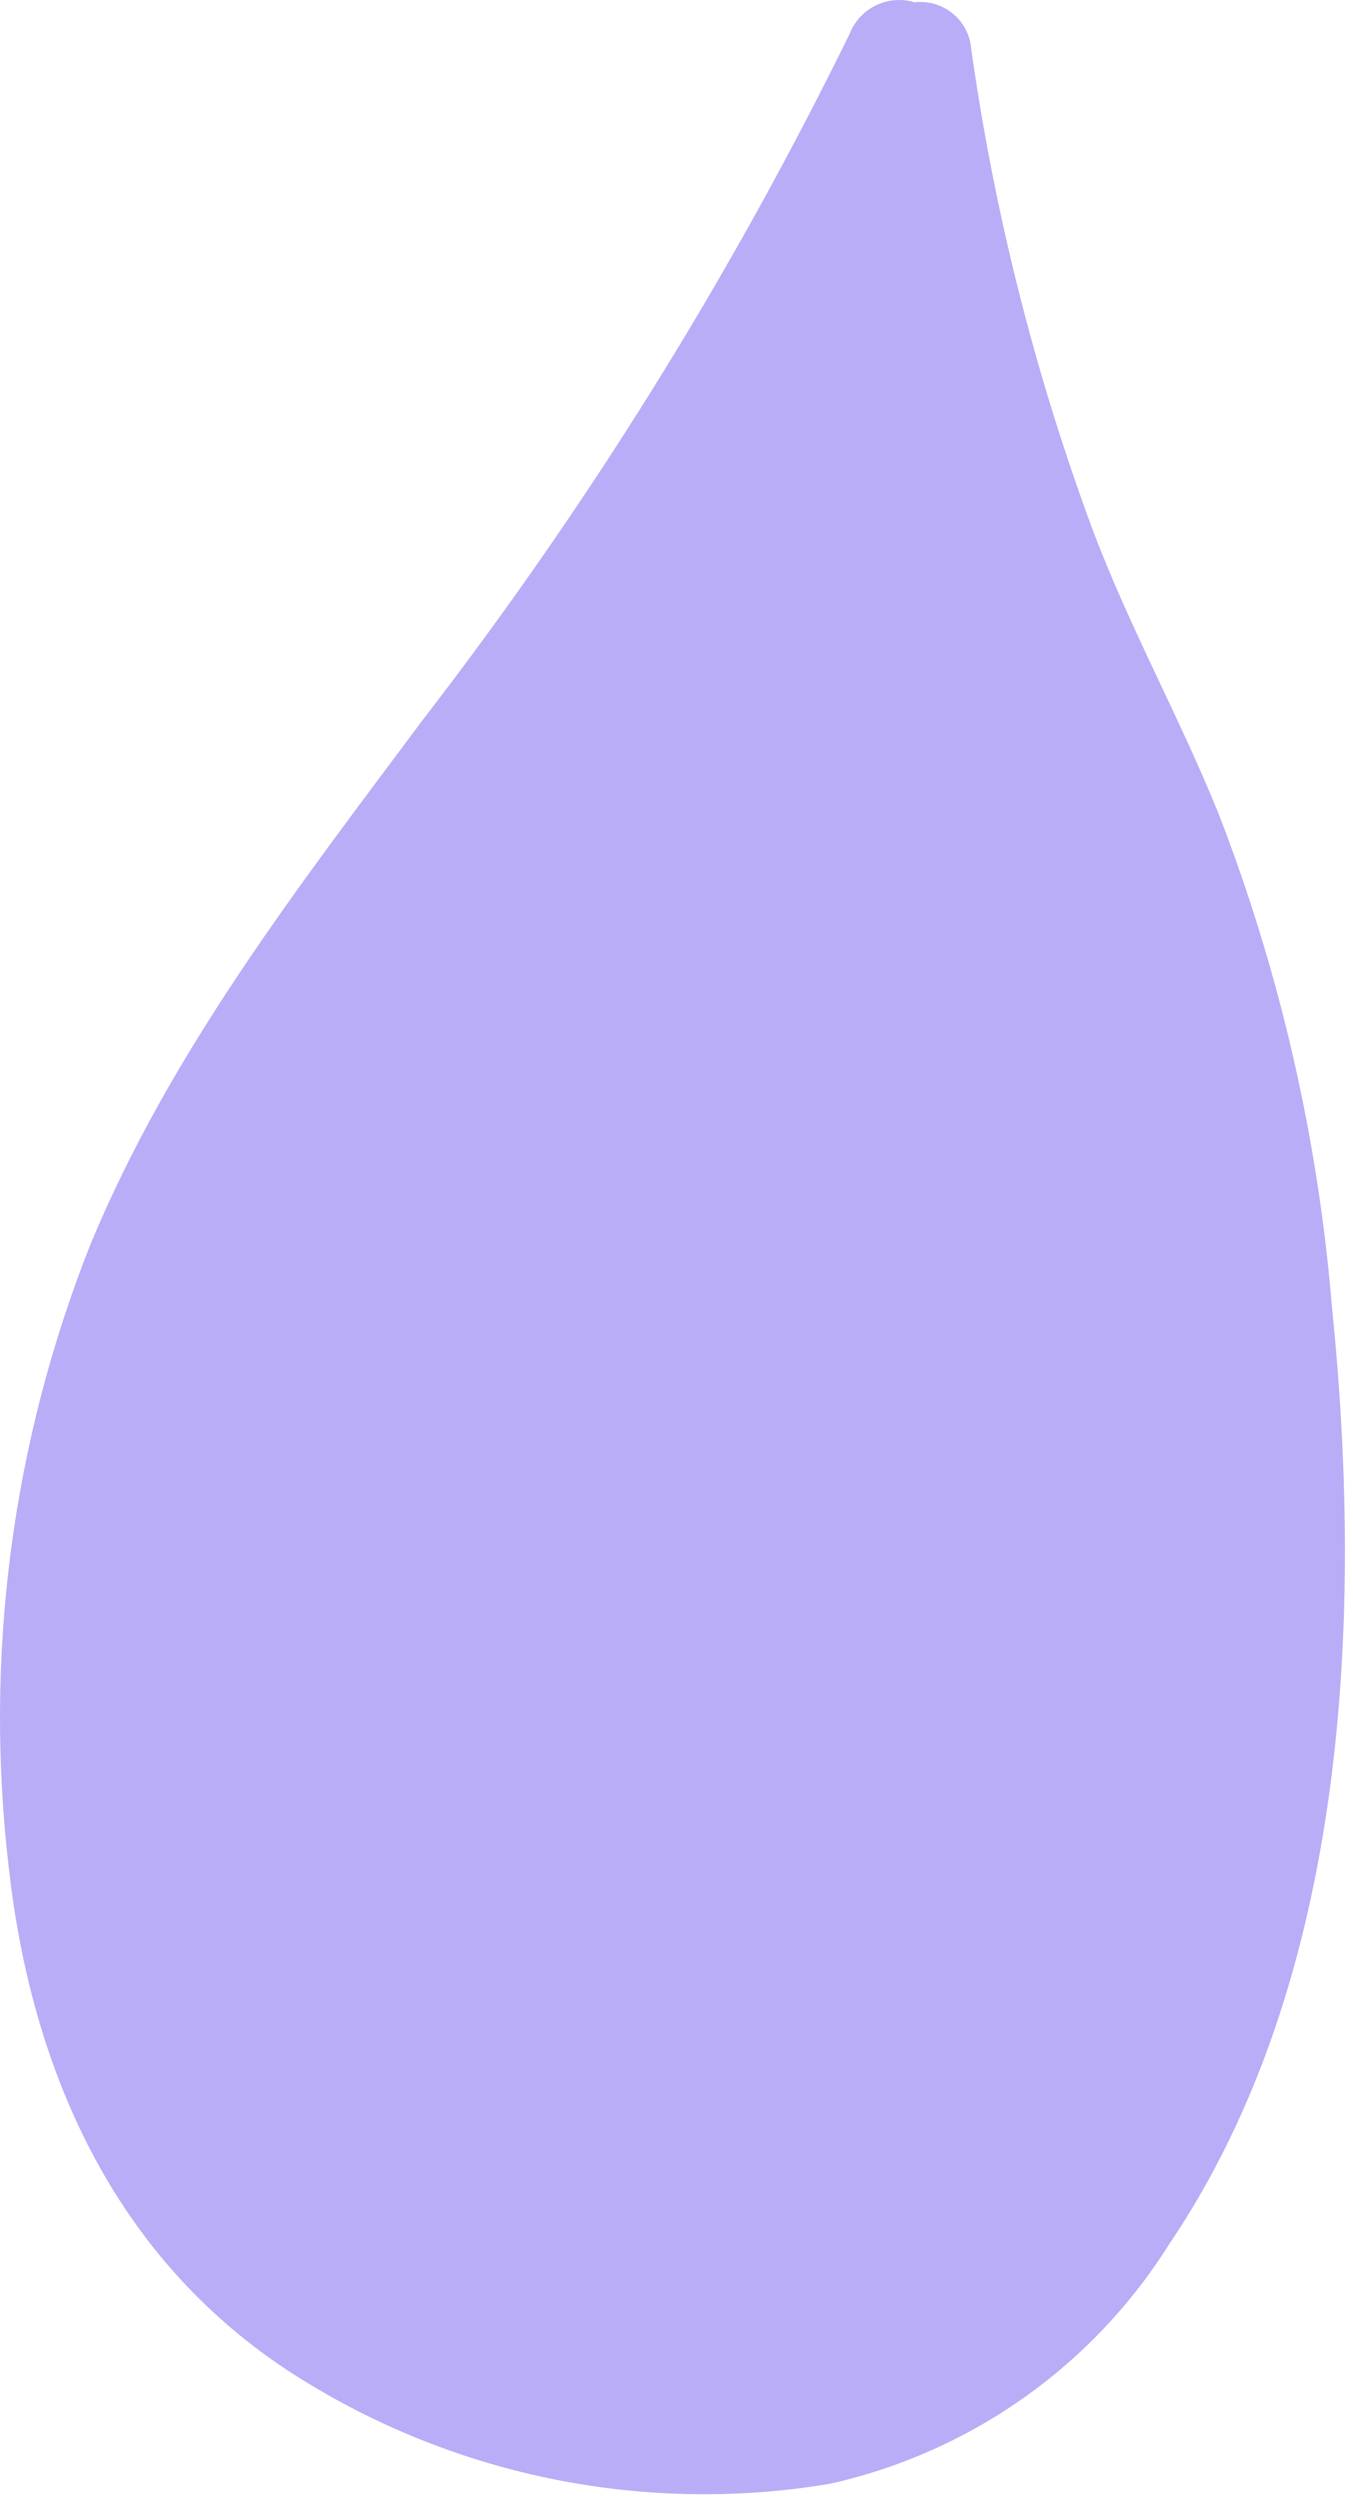 <svg width="59" height="109" viewBox="0 0 59 109" fill="none" xmlns="http://www.w3.org/2000/svg">
<g clip-path="url(#clip0_547_18199)">
<path d="M58.081 56.966C57.471 49.609 55.808 42.378 53.144 35.493C51.44 31.273 49.218 27.299 47.613 23.005C45.122 16.26 43.359 9.268 42.354 2.149C42.333 1.85 42.251 1.559 42.114 1.292C41.977 1.025 41.788 0.789 41.557 0.598C41.326 0.407 41.059 0.264 40.772 0.178C40.485 0.093 40.183 0.066 39.885 0.1C39.325 -0.07 38.721 -0.022 38.194 0.234C37.667 0.491 37.257 0.936 37.046 1.482C31.863 12.054 25.626 22.076 18.43 31.396C13.023 38.652 7.418 45.859 3.937 54.276C0.523 62.892 -0.699 72.22 0.382 81.425C1.369 90.261 4.949 98.356 12.554 103.366C19.532 107.914 27.965 109.676 36.182 108.303C39.221 107.625 42.095 106.351 44.638 104.555C47.181 102.758 49.342 100.475 50.995 97.838C58.822 86.262 59.439 70.318 58.081 56.966Z" fill="#B9ADF8"/>
</g>
<defs>
<clipPath id="clip0_547_18199">
<rect width="58.648" height="108.758" fill="white"/>
</clipPath>
</defs>
</svg>
